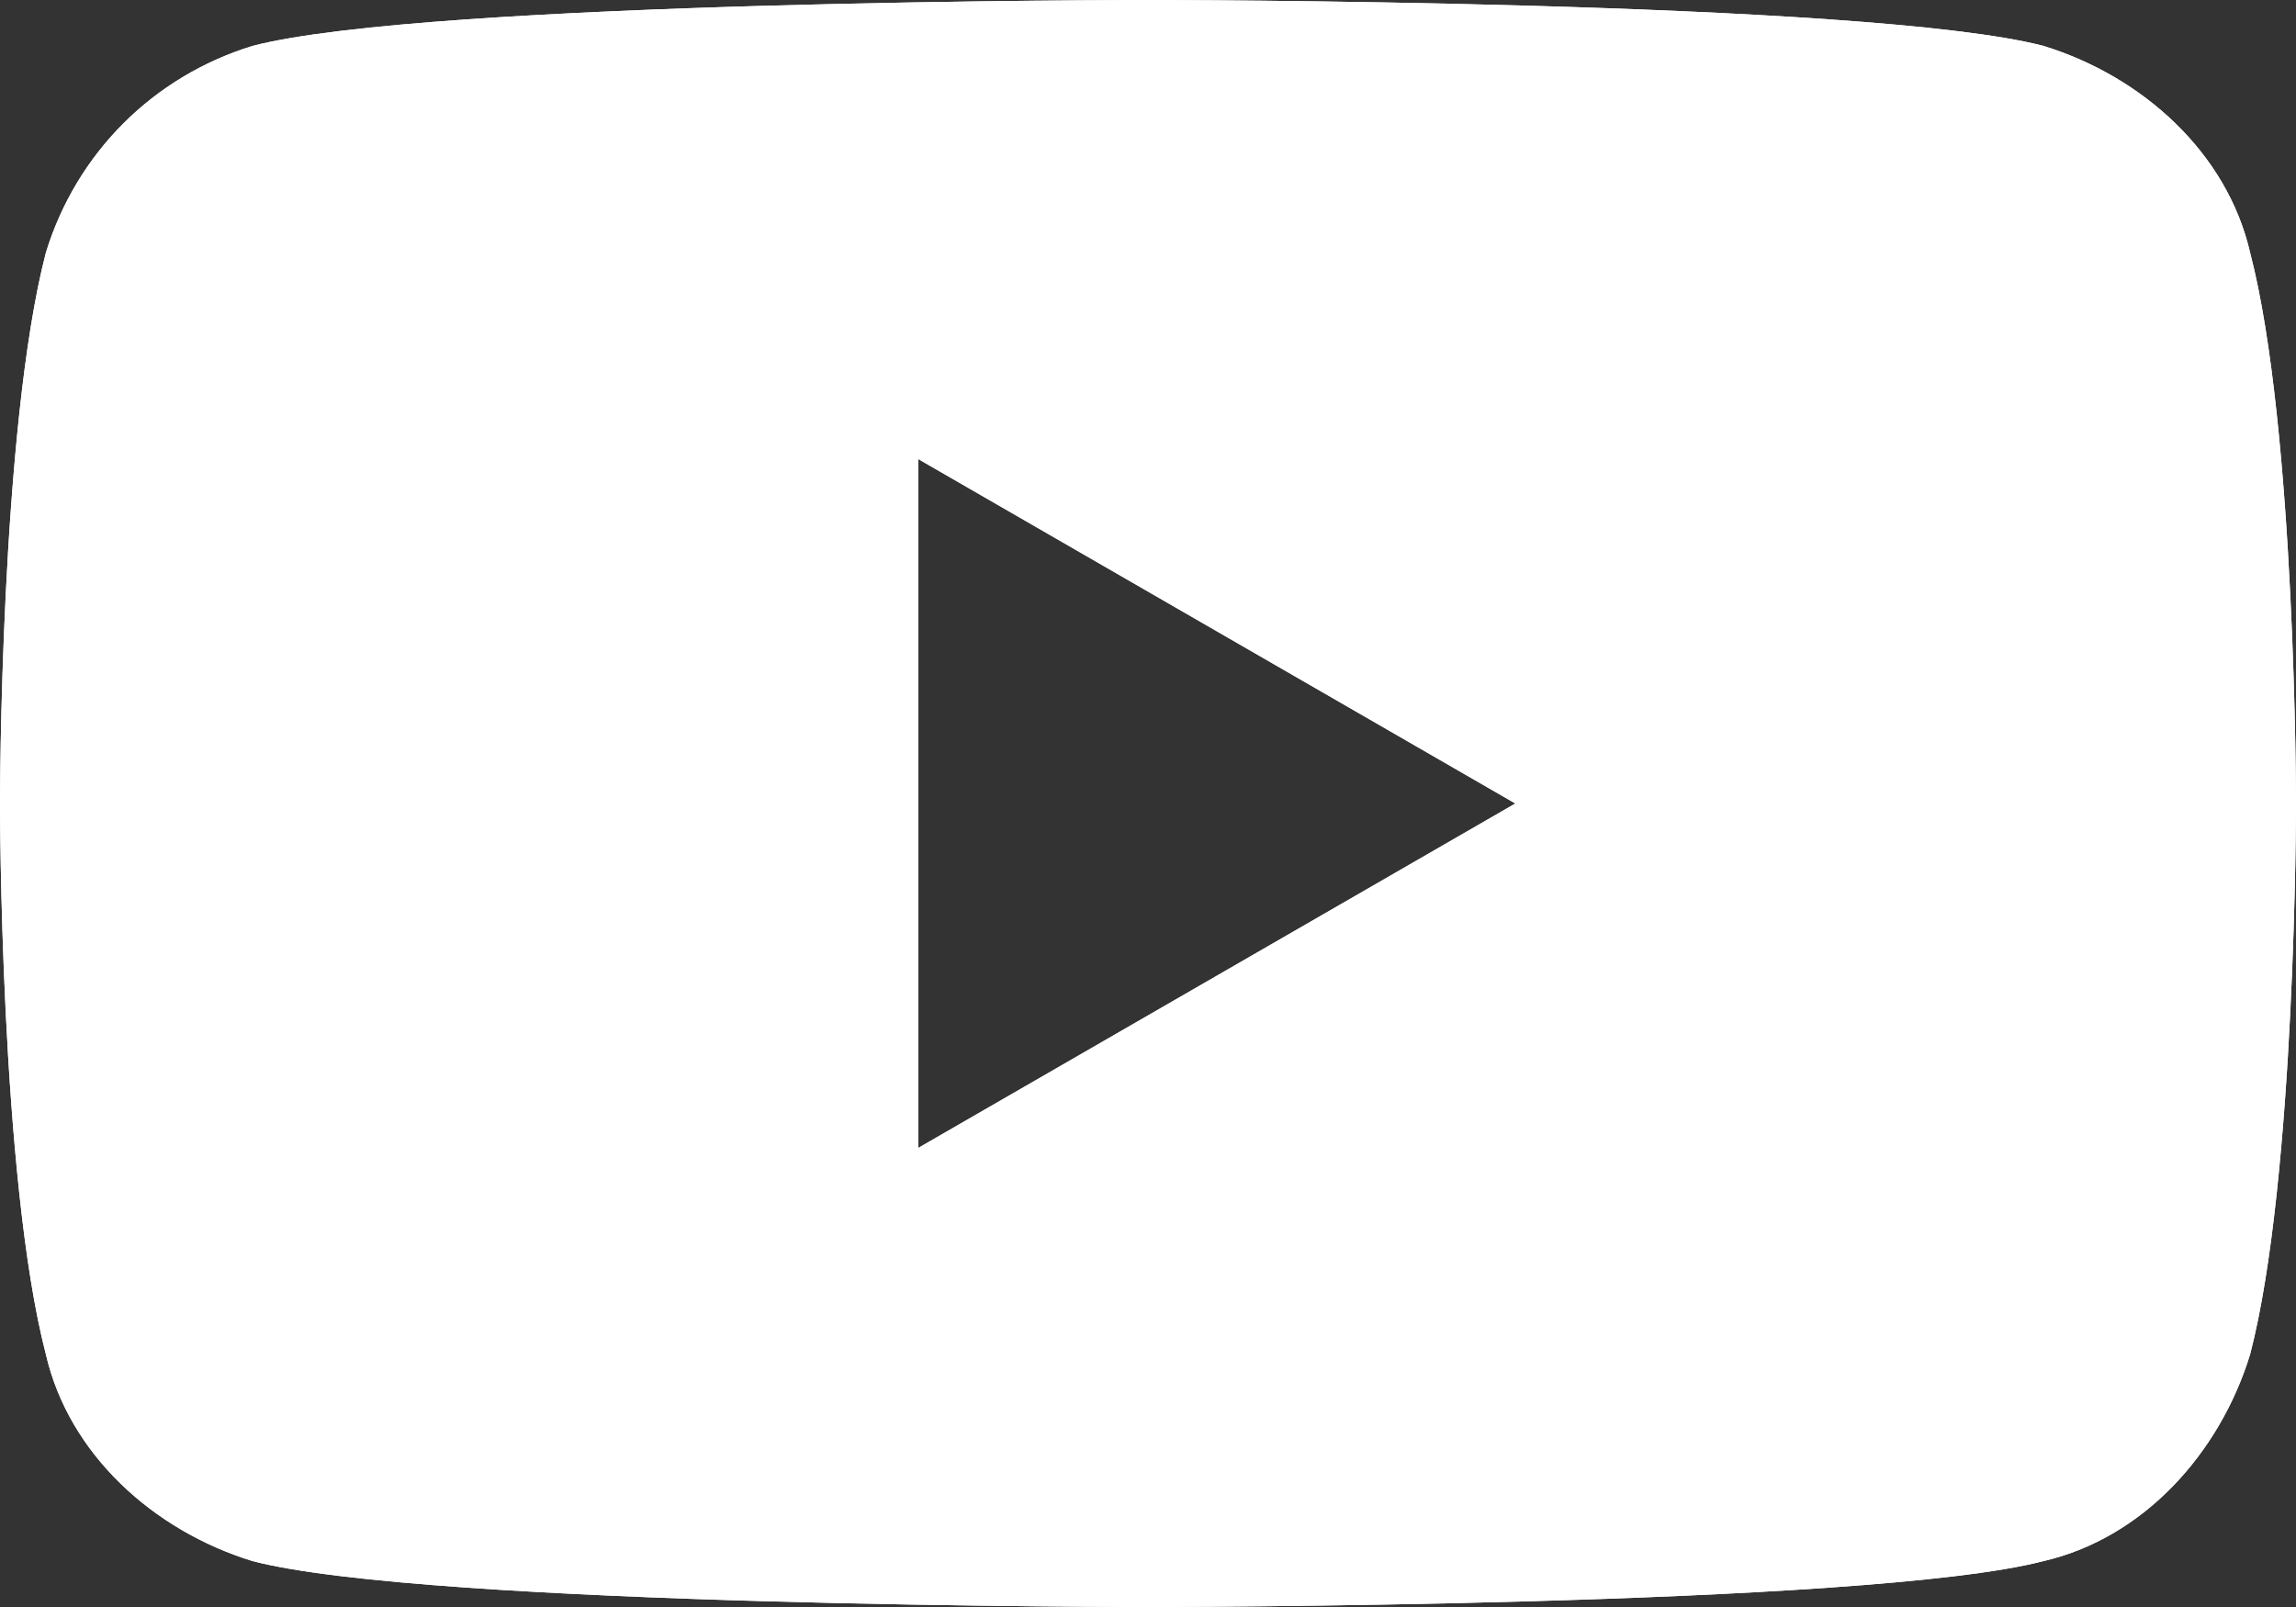 <?xml version="1.0" encoding="UTF-8"?>
<svg xmlns="http://www.w3.org/2000/svg" version="1.1" viewBox="0 0 30 21">
  <rect x="0" y="0" width="30" height="21" fill="#333333" stroke="none"/>
  <defs>
    <style>
      .cls-1 {
        fill: #fff;
      }
    </style>
  </defs>
  <!-- Generator: Adobe Illustrator 28.7.1, SVG Export Plug-In . SVG Version: 1.2.0 Build 142)  -->
  <g>
    <g id="_レイヤー_1" data-name="レイヤー_1">
      <g id="_レイヤー_1-2" data-name="_レイヤー_1">
        <path class="cls-1" d="M29.4,3.3c-.3-1.3-1.4-2.3-2.7-2.7C24.4,0,15,0,15,0,15,0,5.6,0,3.3.6c-1.3.4-2.3,1.4-2.7,2.7-.6,2.3-.6,7.2-.6,7.2,0,0,0,4.9.6,7.2.3,1.3,1.4,2.3,2.7,2.7,2.3.6,11.7.6,11.7.6,0,0,9.4,0,11.7-.6,1.3-.3,2.3-1.4,2.7-2.7.6-2.3.6-7.2.6-7.2,0,0,0-4.9-.6-7.2h0ZM12,15V6l7.8,4.5s-7.8,4.5-7.8,4.5Z"/>
        <path class="cls-1" d="M29.4,3.3c-.3-1.3-1.4-2.3-2.7-2.7C24.4,0,15,0,15,0,15,0,5.6,0,3.3.6c-1.3.4-2.3,1.4-2.7,2.7-.6,2.3-.6,7.2-.6,7.2,0,0,0,4.9.6,7.2.3,1.3,1.4,2.3,2.7,2.7,2.3.6,11.7.6,11.7.6,0,0,9.4,0,11.7-.6,1.3-.3,2.3-1.4,2.7-2.7.6-2.3.6-7.2.6-7.2,0,0,0-4.9-.6-7.2h0ZM12,15V6l7.8,4.5s-7.8,4.5-7.8,4.5Z"/>
      </g>
    </g>
  </g>
</svg>